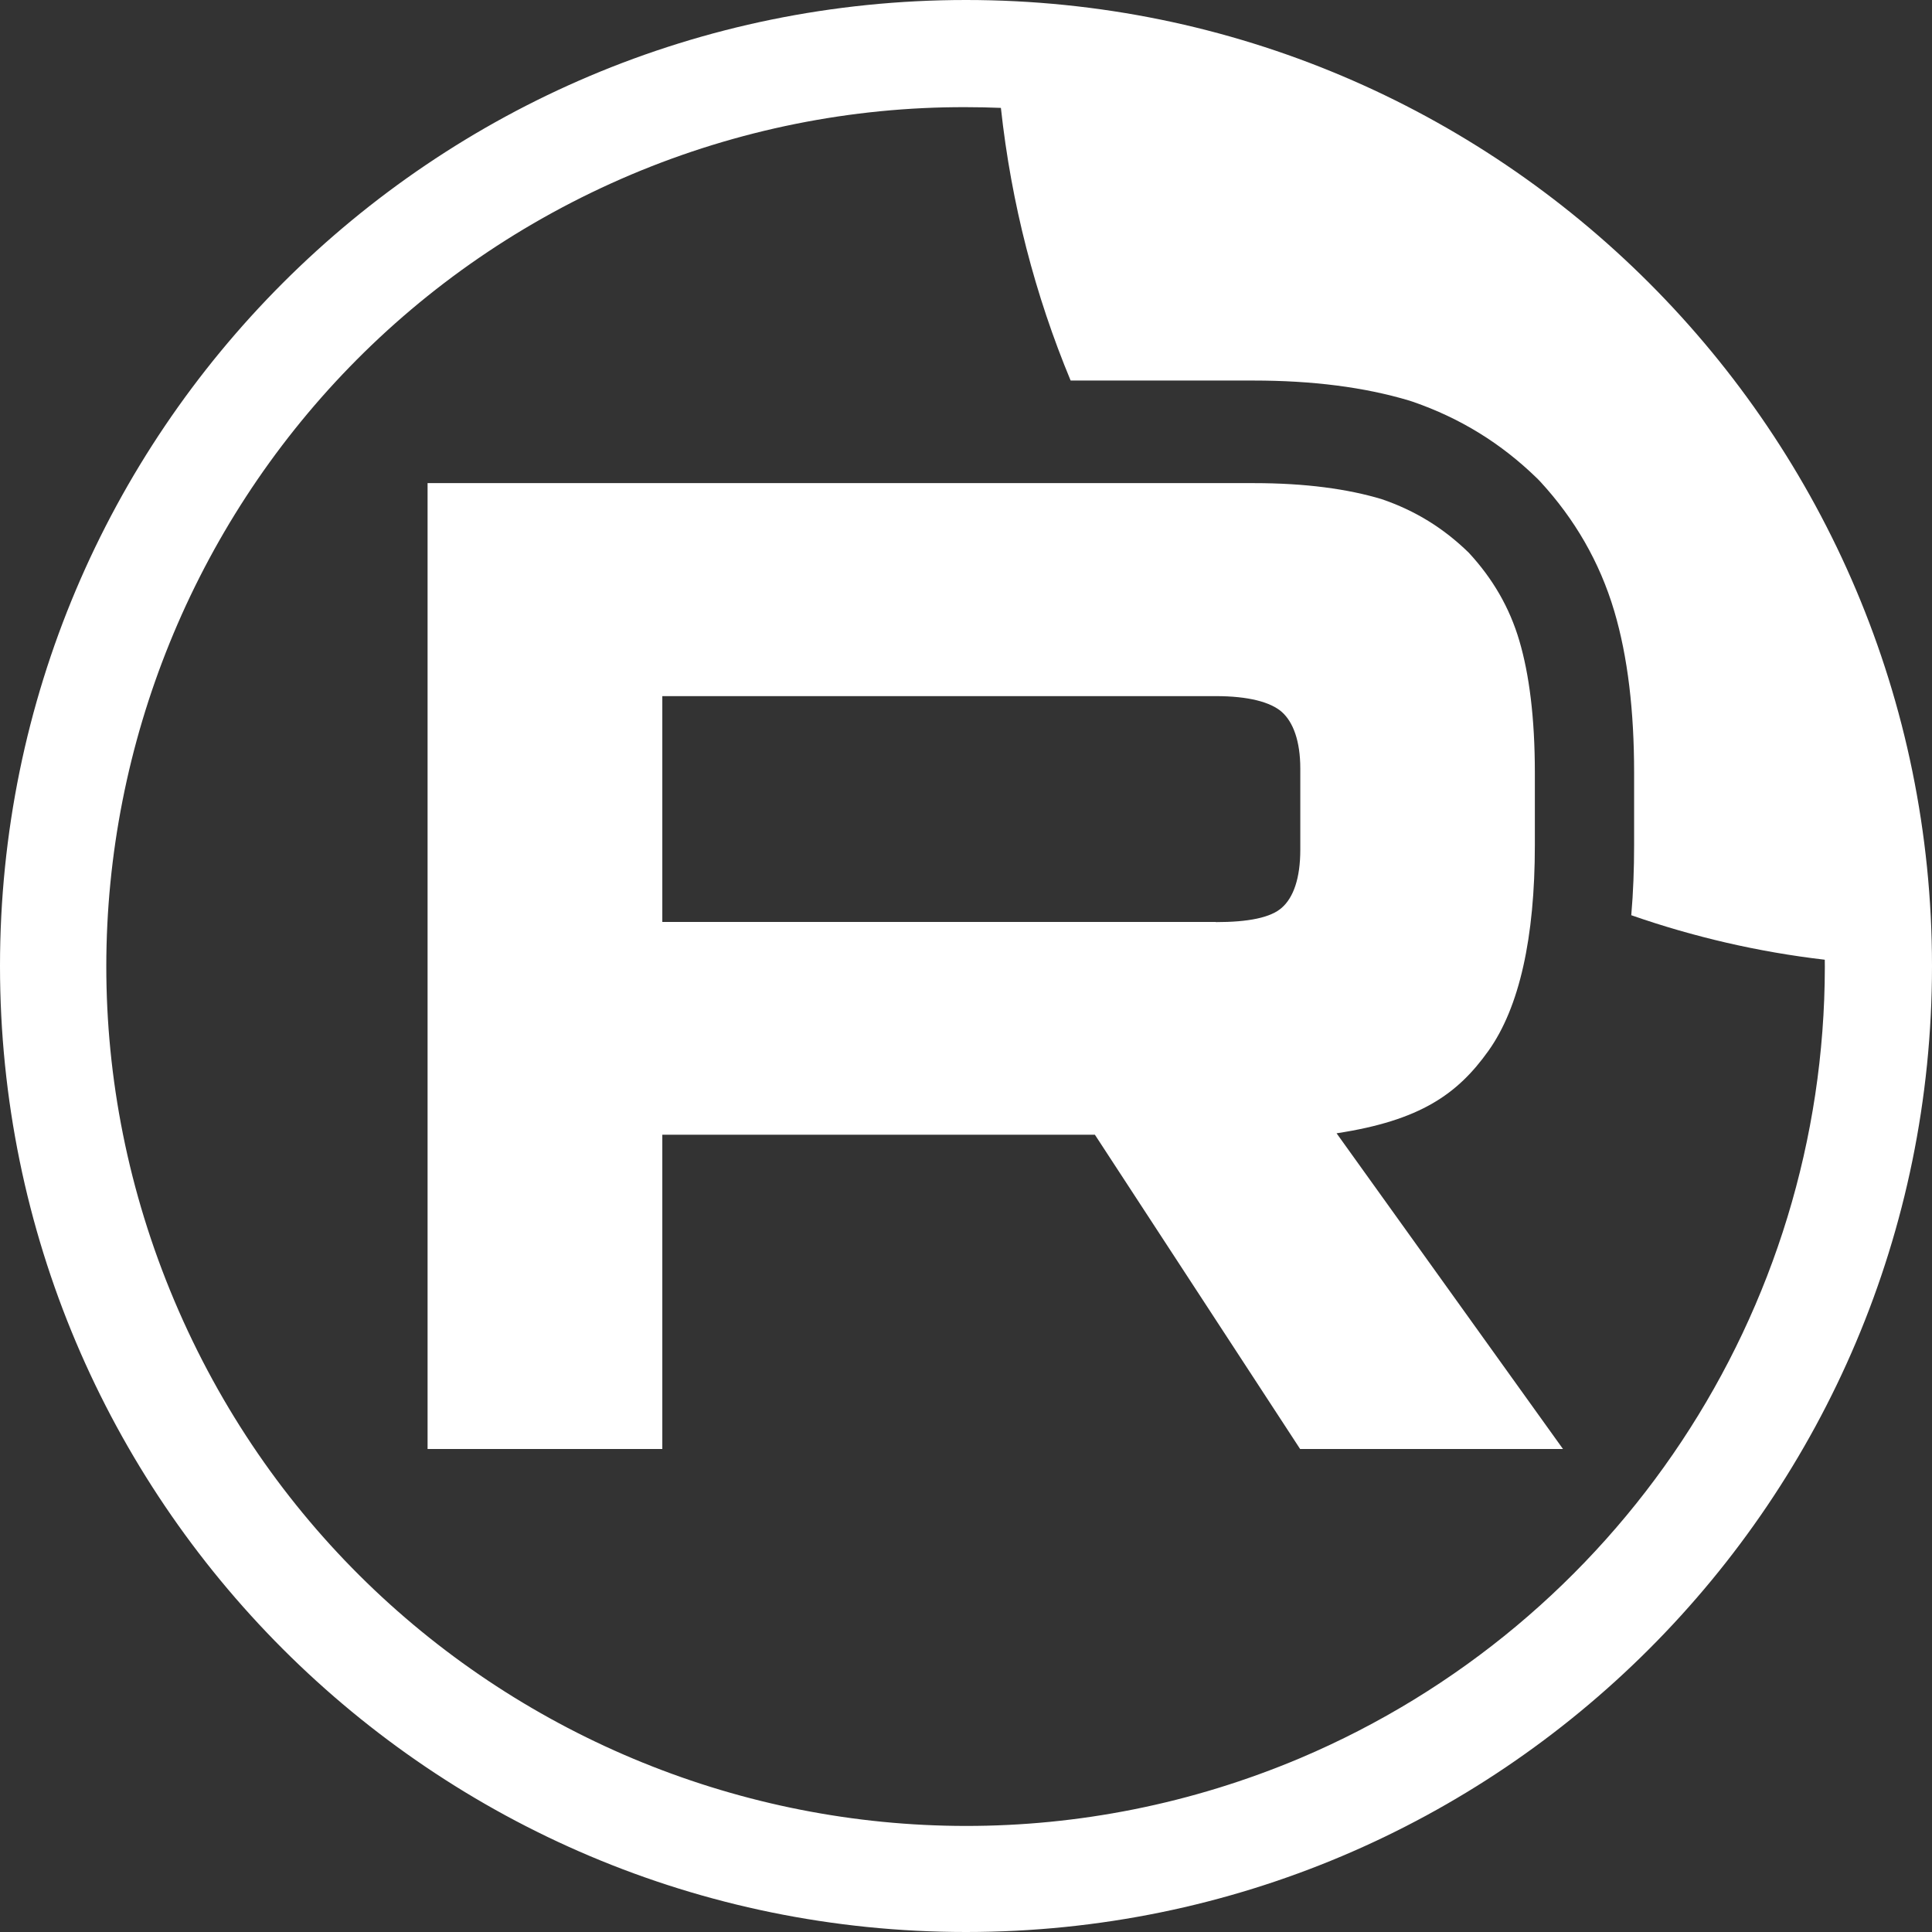 <svg width="32" height="32" viewBox="0 0 32 32" fill="none" xmlns="http://www.w3.org/2000/svg">
<rect x="0" y="0" width="32" height="32" fill="#333333" stroke="none"/>
<path fill-rule="evenodd" clip-rule="evenodd" d="M20.766 8.002H7.082V24H10.97V18.795H18.135L21.534 24H25.888L22.138 18.771C23.521 18.56 24.141 18.124 24.654 17.404C25.166 16.684 25.422 15.532 25.422 13.998V12.798C25.422 11.886 25.328 11.166 25.166 10.616C25.004 10.063 24.724 9.583 24.327 9.154C23.909 8.747 23.443 8.458 22.884 8.267C22.324 8.099 21.626 8.002 20.766 8.002ZM20.138 15.27H10.97V11.53H20.138C20.674 11.53 21.045 11.627 21.233 11.794C21.419 11.961 21.537 12.274 21.537 12.73V14.073C21.537 14.553 21.421 14.866 21.233 15.033C21.048 15.2 20.674 15.273 20.138 15.273V15.27Z" fill="white"/>
<path fill-rule="evenodd" clip-rule="evenodd" d="M0 16C0 7.162 7.162 0 16 0C24.837 0 32 7.162 32 16C32 24.837 24.837 32 16 32C7.162 32 0 24.837 0 16ZM16.578 1.787C16.387 1.779 16.194 1.775 16 1.775C14.1 1.769 12.213 2.15 10.463 2.888C3.219 5.95 -0.175 14.3 2.888 21.544C5.95 28.788 14.294 32.175 21.538 29.119C26.8 26.887 30.219 21.731 30.225 16.019C30.225 15.978 30.225 15.937 30.224 15.896C29.116 15.767 28.043 15.516 27.019 15.159C27.052 14.778 27.066 14.39 27.066 13.998V12.798C27.066 11.779 26.962 10.88 26.737 10.121C26.494 9.302 26.078 8.594 25.519 7.985L25.488 7.952L25.456 7.92C24.861 7.341 24.186 6.926 23.403 6.655L23.342 6.635C22.597 6.412 21.736 6.303 20.763 6.303H17.733C17.146 4.891 16.75 3.374 16.578 1.787Z" fill="white"/>
</svg>
